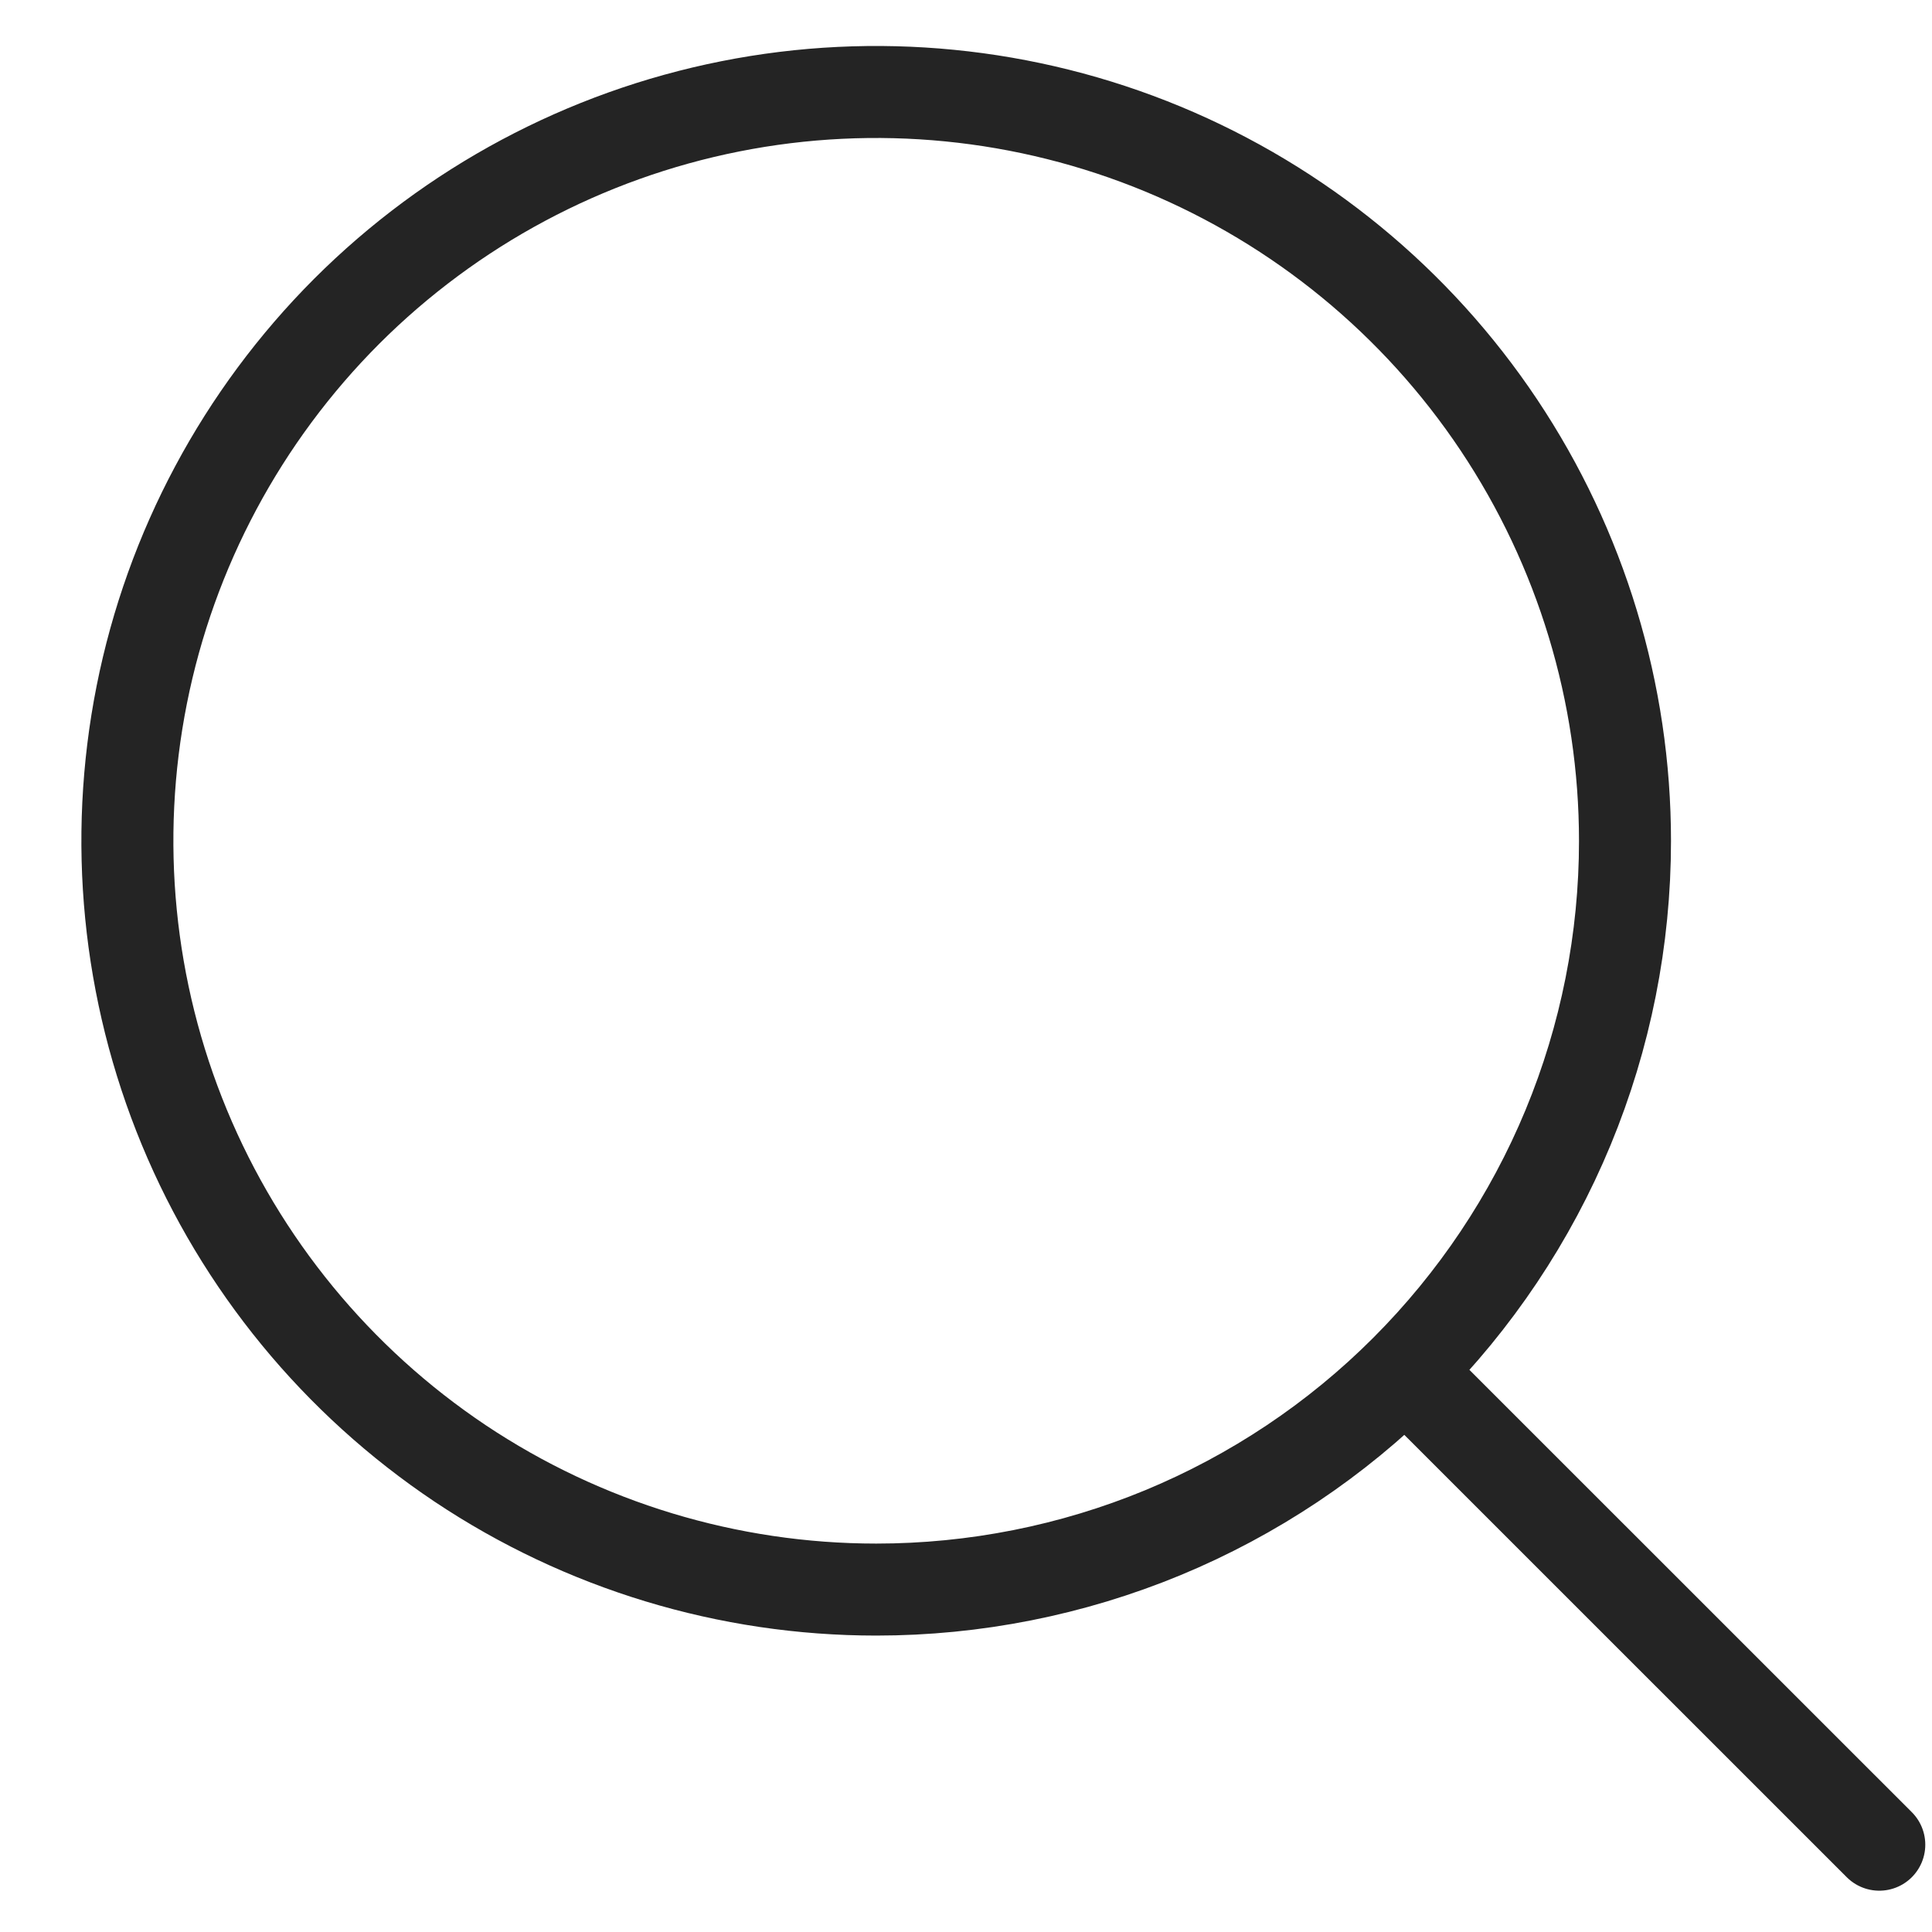 <svg width="21" height="21" viewBox="0 0 21 21" fill="none" xmlns="http://www.w3.org/2000/svg">
<path d="M17.663 9.141C17.663 7.532 17.186 5.958 16.292 4.619C15.398 3.28 14.127 2.237 12.64 1.62C11.153 1.004 9.516 0.842 7.937 1.156C6.358 1.47 4.908 2.245 3.769 3.383C2.631 4.522 1.855 5.972 1.541 7.551C1.227 9.13 1.388 10.766 2.004 12.254C2.62 13.741 3.664 15.012 5.002 15.907C6.341 16.801 7.915 17.278 9.524 17.278C10.593 17.278 11.652 17.068 12.639 16.66C13.626 16.251 14.524 15.652 15.279 14.896C16.035 14.14 16.635 13.243 17.044 12.256C17.453 11.268 17.663 10.21 17.663 9.141Z" stroke="#242424" stroke-linecap="round" stroke-linejoin="round"/>
<path d="M15.501 15.126L20.427 20.051" stroke="#242424" stroke-linecap="round" stroke-linejoin="round"/>
</svg>
